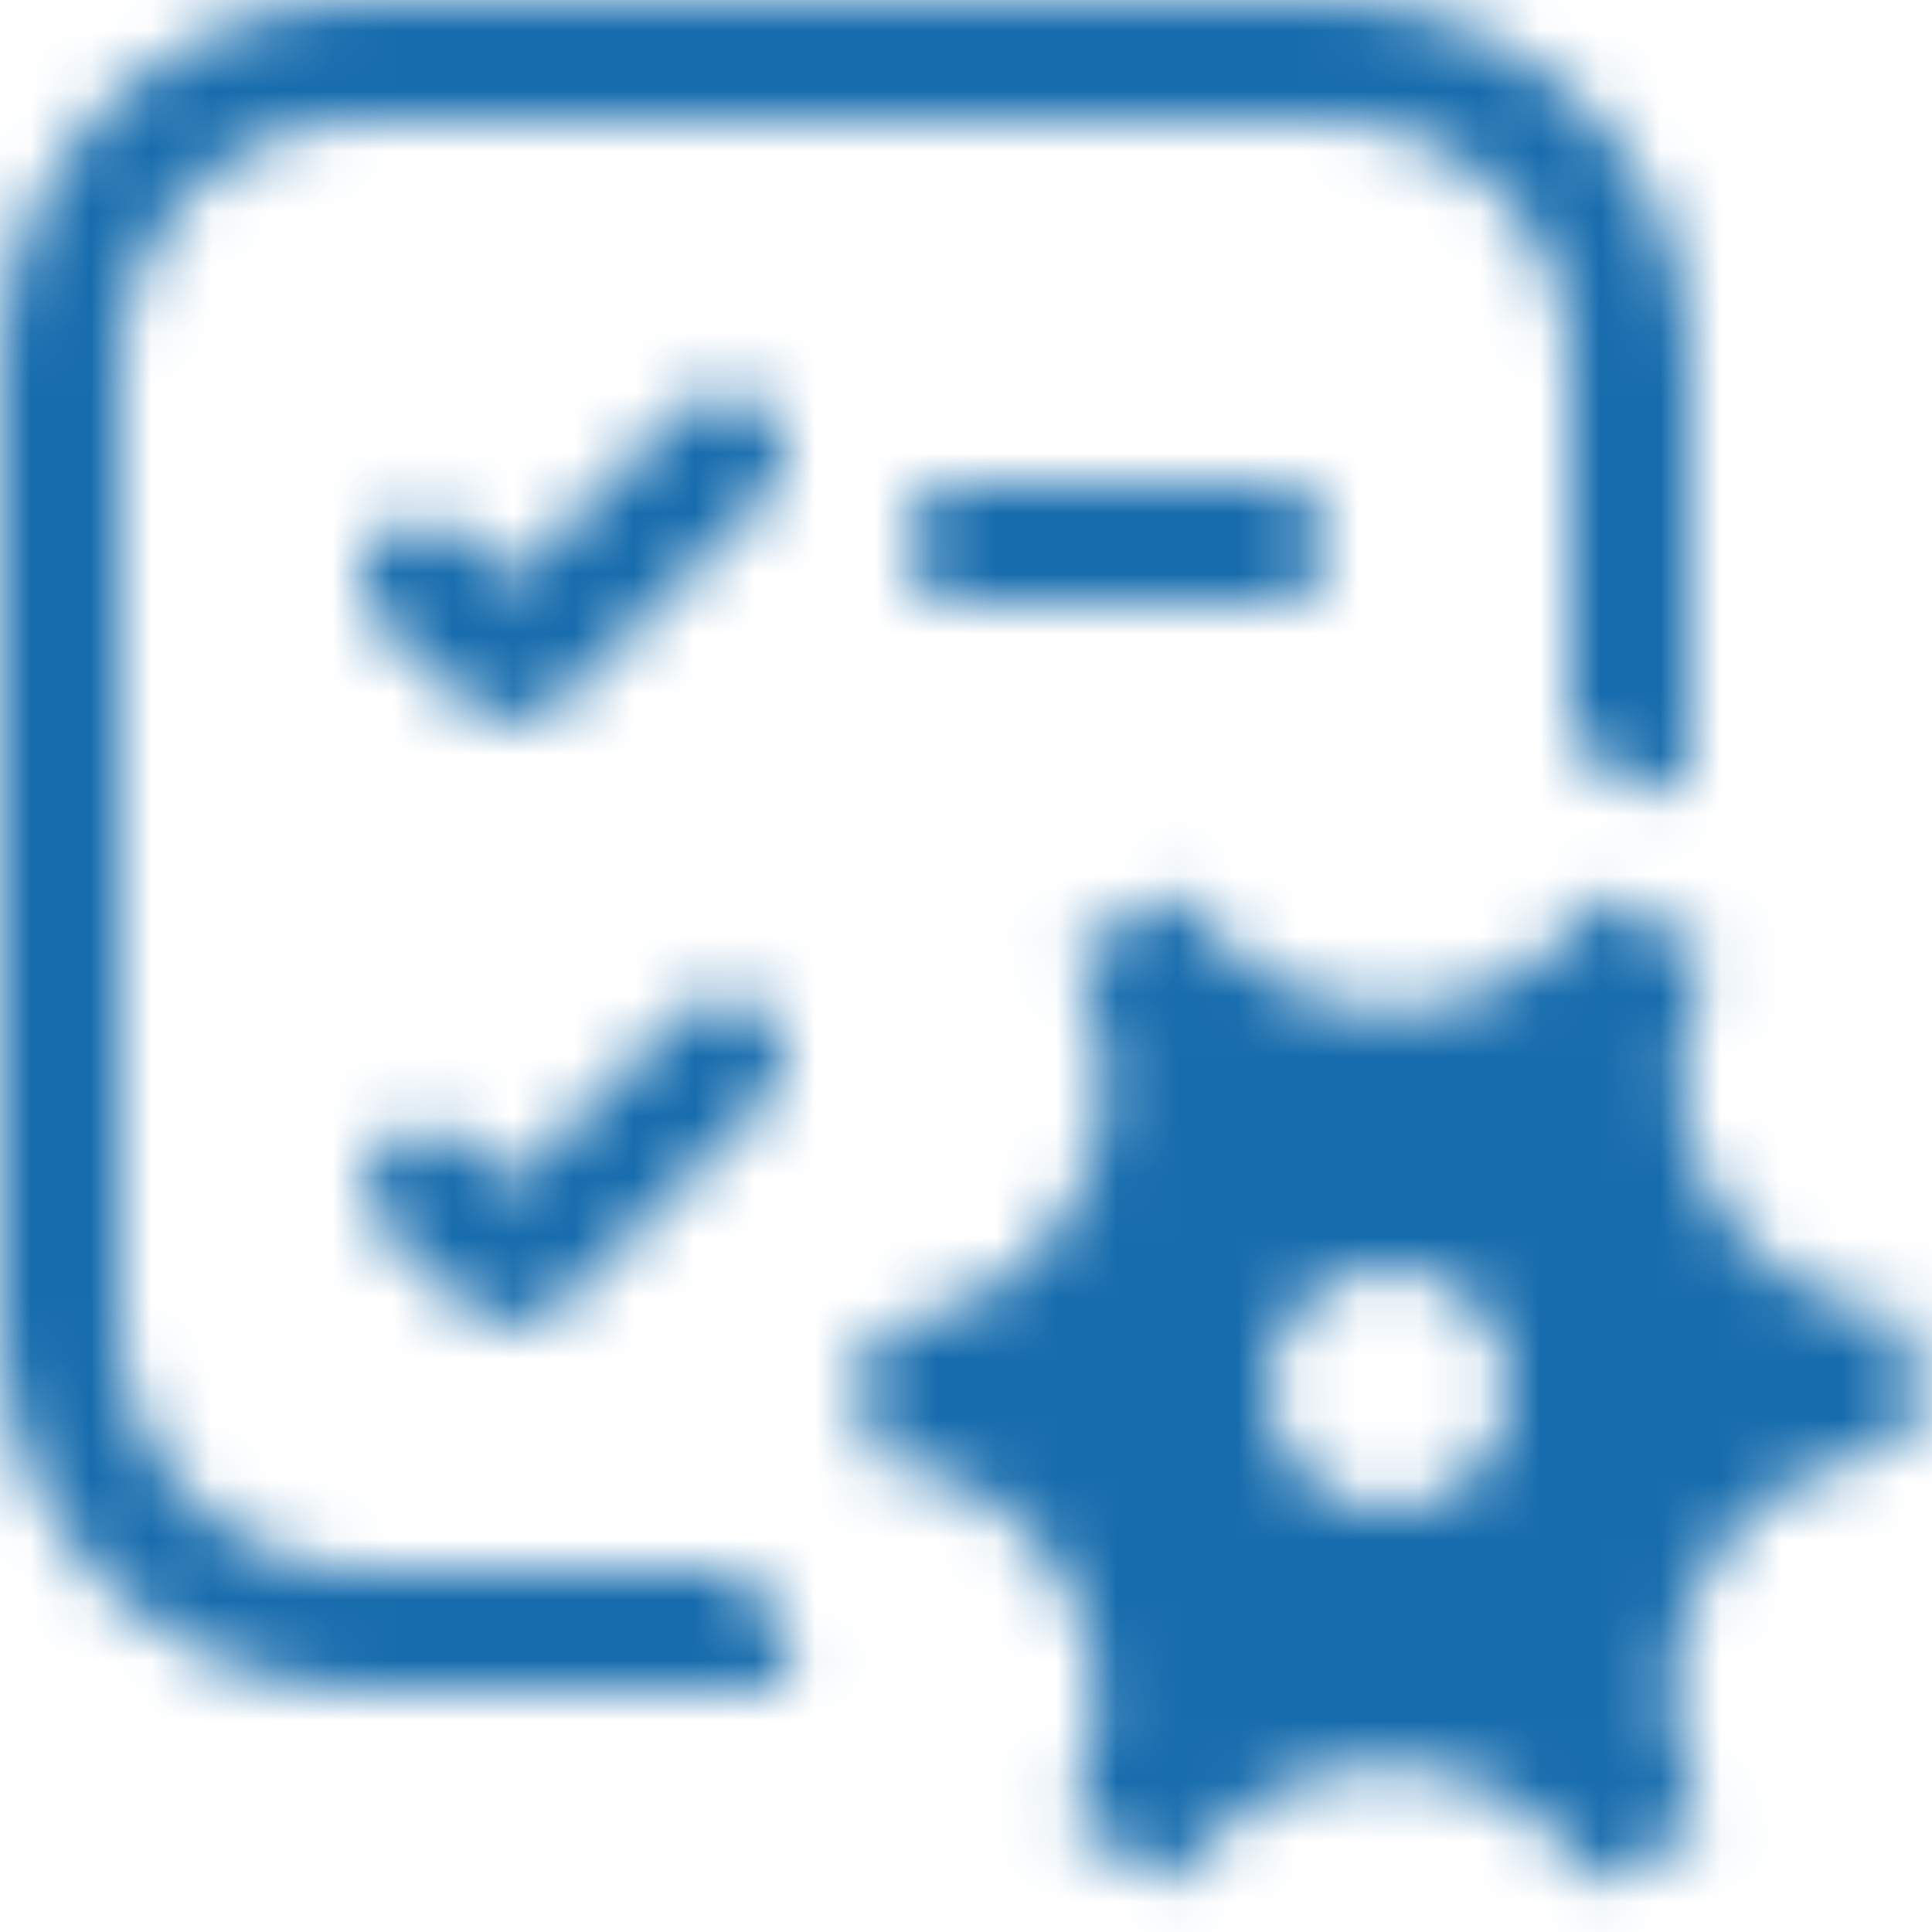 <?xml version="1.0" encoding="UTF-8"?> <svg xmlns="http://www.w3.org/2000/svg" width="32" height="32" viewBox="0 0 32 32" fill="none"><mask id="path-1-inside-1_592_405" fill="white"><path d="M12.708 6.792C12.801 6.885 12.875 6.995 12.925 7.117C12.976 7.238 13.002 7.368 13.002 7.5C13.002 7.632 12.976 7.762 12.925 7.883C12.875 8.005 12.801 8.115 12.708 8.208L9.208 11.708C9.026 11.89 8.78 11.995 8.523 12C8.266 12.006 8.016 11.912 7.826 11.738L6.326 10.368C6.224 10.281 6.141 10.174 6.081 10.054C6.021 9.934 5.986 9.803 5.978 9.67C5.969 9.536 5.988 9.402 6.033 9.275C6.077 9.149 6.147 9.032 6.237 8.933C6.328 8.834 6.437 8.755 6.559 8.699C6.681 8.643 6.813 8.612 6.947 8.608C7.081 8.604 7.214 8.628 7.339 8.676C7.464 8.725 7.578 8.798 7.674 8.892L8.468 9.616L11.292 6.792C11.385 6.699 11.495 6.625 11.617 6.575C11.738 6.524 11.868 6.498 12 6.498C12.132 6.498 12.262 6.524 12.383 6.575C12.505 6.625 12.615 6.699 12.708 6.792ZM12.708 18.208C12.896 18.02 13.001 17.766 13.001 17.5C13.001 17.234 12.896 16.98 12.708 16.792C12.52 16.604 12.266 16.499 12 16.499C11.734 16.499 11.48 16.604 11.292 16.792L8.468 19.616L7.674 18.892C7.477 18.723 7.222 18.638 6.963 18.654C6.704 18.67 6.461 18.786 6.286 18.978C6.111 19.169 6.017 19.422 6.025 19.681C6.032 19.94 6.14 20.187 6.326 20.368L7.826 21.738C8.016 21.911 8.265 22.005 8.522 21.999C8.779 21.994 9.024 21.889 9.206 21.708L12.708 18.208ZM16 8C15.735 8 15.48 8.105 15.293 8.293C15.105 8.48 15 8.735 15 9C15 9.265 15.105 9.52 15.293 9.707C15.48 9.895 15.735 10 16 10H21C21.265 10 21.52 9.895 21.707 9.707C21.895 9.52 22 9.265 22 9C22 8.735 21.895 8.48 21.707 8.293C21.52 8.105 21.265 8 21 8H16ZM0 6C0 4.409 0.632 2.883 1.757 1.757C2.883 0.632 4.409 0 6 0H22C23.591 0 25.117 0.632 26.243 1.757C27.368 2.883 28 4.409 28 6V13.202C27.361 12.875 26.691 12.612 26 12.416V6C26 4.939 25.579 3.922 24.828 3.172C24.078 2.421 23.061 2 22 2H6C4.939 2 3.922 2.421 3.172 3.172C2.421 3.922 2 4.939 2 6V22C2 23.061 2.421 24.078 3.172 24.828C3.922 25.579 4.939 26 6 26H12.416C12.613 26.693 12.875 27.36 13.202 28H6C4.409 28 2.883 27.368 1.757 26.243C0.632 25.117 0 23.591 0 22V6ZM15.268 21.84C15.784 21.708 16.269 21.474 16.694 21.152C17.119 20.83 17.475 20.426 17.741 19.964C18.008 19.502 18.179 18.992 18.246 18.463C18.312 17.934 18.272 17.397 18.128 16.884L17.816 15.77C18.327 15.375 18.875 15.042 19.46 14.77L20.134 15.486C20.508 15.883 20.959 16.198 21.459 16.414C21.96 16.63 22.499 16.742 23.044 16.742C23.589 16.742 24.128 16.63 24.629 16.414C25.129 16.198 25.58 15.883 25.954 15.486L26.598 14.8C27.195 15.08 27.752 15.425 28.268 15.836L28.016 16.68C27.86 17.202 27.812 17.75 27.876 18.292C27.939 18.833 28.113 19.355 28.385 19.827C28.658 20.299 29.024 20.71 29.462 21.035C29.899 21.36 30.398 21.593 30.928 21.718L31.628 21.882C31.71 22.557 31.716 23.239 31.648 23.916L30.728 24.152C30.211 24.284 29.726 24.517 29.301 24.839C28.875 25.161 28.519 25.565 28.252 26.027C27.985 26.489 27.814 26.999 27.747 27.528C27.68 28.057 27.72 28.595 27.864 29.108L28.176 30.22C27.665 30.615 27.117 30.948 26.532 31.22L25.858 30.504C25.484 30.108 25.033 29.792 24.533 29.576C24.033 29.361 23.494 29.25 22.949 29.25C22.404 29.25 21.865 29.361 21.365 29.576C20.865 29.792 20.414 30.108 20.04 30.504L19.4 31.2C18.806 30.918 18.245 30.571 17.728 30.164L17.98 29.318C18.136 28.796 18.184 28.247 18.121 27.706C18.058 27.164 17.884 26.642 17.611 26.17C17.339 25.698 16.973 25.286 16.535 24.961C16.098 24.636 15.598 24.403 15.068 24.278L14.37 24.114C14.288 23.439 14.282 22.758 14.35 22.082L15.268 21.84ZM24.998 23C24.998 22.47 24.787 21.961 24.412 21.586C24.037 21.211 23.528 21 22.998 21C22.468 21 21.959 21.211 21.584 21.586C21.209 21.961 20.998 22.47 20.998 23C20.998 23.53 21.209 24.039 21.584 24.414C21.959 24.789 22.468 25 22.998 25C23.528 25 24.037 24.789 24.412 24.414C24.787 24.039 24.998 23.53 24.998 23Z"></path></mask><path d="M12.708 6.792C12.801 6.885 12.875 6.995 12.925 7.117C12.976 7.238 13.002 7.368 13.002 7.5C13.002 7.632 12.976 7.762 12.925 7.883C12.875 8.005 12.801 8.115 12.708 8.208L9.208 11.708C9.026 11.89 8.78 11.995 8.523 12C8.266 12.006 8.016 11.912 7.826 11.738L6.326 10.368C6.224 10.281 6.141 10.174 6.081 10.054C6.021 9.934 5.986 9.803 5.978 9.67C5.969 9.536 5.988 9.402 6.033 9.275C6.077 9.149 6.147 9.032 6.237 8.933C6.328 8.834 6.437 8.755 6.559 8.699C6.681 8.643 6.813 8.612 6.947 8.608C7.081 8.604 7.214 8.628 7.339 8.676C7.464 8.725 7.578 8.798 7.674 8.892L8.468 9.616L11.292 6.792C11.385 6.699 11.495 6.625 11.617 6.575C11.738 6.524 11.868 6.498 12 6.498C12.132 6.498 12.262 6.524 12.383 6.575C12.505 6.625 12.615 6.699 12.708 6.792ZM12.708 18.208C12.896 18.02 13.001 17.766 13.001 17.5C13.001 17.234 12.896 16.98 12.708 16.792C12.52 16.604 12.266 16.499 12 16.499C11.734 16.499 11.48 16.604 11.292 16.792L8.468 19.616L7.674 18.892C7.477 18.723 7.222 18.638 6.963 18.654C6.704 18.67 6.461 18.786 6.286 18.978C6.111 19.169 6.017 19.422 6.025 19.681C6.032 19.94 6.14 20.187 6.326 20.368L7.826 21.738C8.016 21.911 8.265 22.005 8.522 21.999C8.779 21.994 9.024 21.889 9.206 21.708L12.708 18.208ZM16 8C15.735 8 15.48 8.105 15.293 8.293C15.105 8.48 15 8.735 15 9C15 9.265 15.105 9.52 15.293 9.707C15.48 9.895 15.735 10 16 10H21C21.265 10 21.52 9.895 21.707 9.707C21.895 9.52 22 9.265 22 9C22 8.735 21.895 8.48 21.707 8.293C21.52 8.105 21.265 8 21 8H16ZM0 6C0 4.409 0.632 2.883 1.757 1.757C2.883 0.632 4.409 0 6 0H22C23.591 0 25.117 0.632 26.243 1.757C27.368 2.883 28 4.409 28 6V13.202C27.361 12.875 26.691 12.612 26 12.416V6C26 4.939 25.579 3.922 24.828 3.172C24.078 2.421 23.061 2 22 2H6C4.939 2 3.922 2.421 3.172 3.172C2.421 3.922 2 4.939 2 6V22C2 23.061 2.421 24.078 3.172 24.828C3.922 25.579 4.939 26 6 26H12.416C12.613 26.693 12.875 27.36 13.202 28H6C4.409 28 2.883 27.368 1.757 26.243C0.632 25.117 0 23.591 0 22V6ZM15.268 21.84C15.784 21.708 16.269 21.474 16.694 21.152C17.119 20.83 17.475 20.426 17.741 19.964C18.008 19.502 18.179 18.992 18.246 18.463C18.312 17.934 18.272 17.397 18.128 16.884L17.816 15.77C18.327 15.375 18.875 15.042 19.46 14.77L20.134 15.486C20.508 15.883 20.959 16.198 21.459 16.414C21.96 16.63 22.499 16.742 23.044 16.742C23.589 16.742 24.128 16.63 24.629 16.414C25.129 16.198 25.58 15.883 25.954 15.486L26.598 14.8C27.195 15.08 27.752 15.425 28.268 15.836L28.016 16.68C27.86 17.202 27.812 17.75 27.876 18.292C27.939 18.833 28.113 19.355 28.385 19.827C28.658 20.299 29.024 20.71 29.462 21.035C29.899 21.36 30.398 21.593 30.928 21.718L31.628 21.882C31.71 22.557 31.716 23.239 31.648 23.916L30.728 24.152C30.211 24.284 29.726 24.517 29.301 24.839C28.875 25.161 28.519 25.565 28.252 26.027C27.985 26.489 27.814 26.999 27.747 27.528C27.68 28.057 27.72 28.595 27.864 29.108L28.176 30.22C27.665 30.615 27.117 30.948 26.532 31.22L25.858 30.504C25.484 30.108 25.033 29.792 24.533 29.576C24.033 29.361 23.494 29.25 22.949 29.25C22.404 29.25 21.865 29.361 21.365 29.576C20.865 29.792 20.414 30.108 20.04 30.504L19.4 31.2C18.806 30.918 18.245 30.571 17.728 30.164L17.98 29.318C18.136 28.796 18.184 28.247 18.121 27.706C18.058 27.164 17.884 26.642 17.611 26.17C17.339 25.698 16.973 25.286 16.535 24.961C16.098 24.636 15.598 24.403 15.068 24.278L14.37 24.114C14.288 23.439 14.282 22.758 14.35 22.082L15.268 21.84ZM24.998 23C24.998 22.47 24.787 21.961 24.412 21.586C24.037 21.211 23.528 21 22.998 21C22.468 21 21.959 21.211 21.584 21.586C21.209 21.961 20.998 22.47 20.998 23C20.998 23.53 21.209 24.039 21.584 24.414C21.959 24.789 22.468 25 22.998 25C23.528 25 24.037 24.789 24.412 24.414C24.787 24.039 24.998 23.53 24.998 23Z" fill="#176CAD" stroke="#176CAD" stroke-width="5" mask="url(#path-1-inside-1_592_405)"></path></svg> 